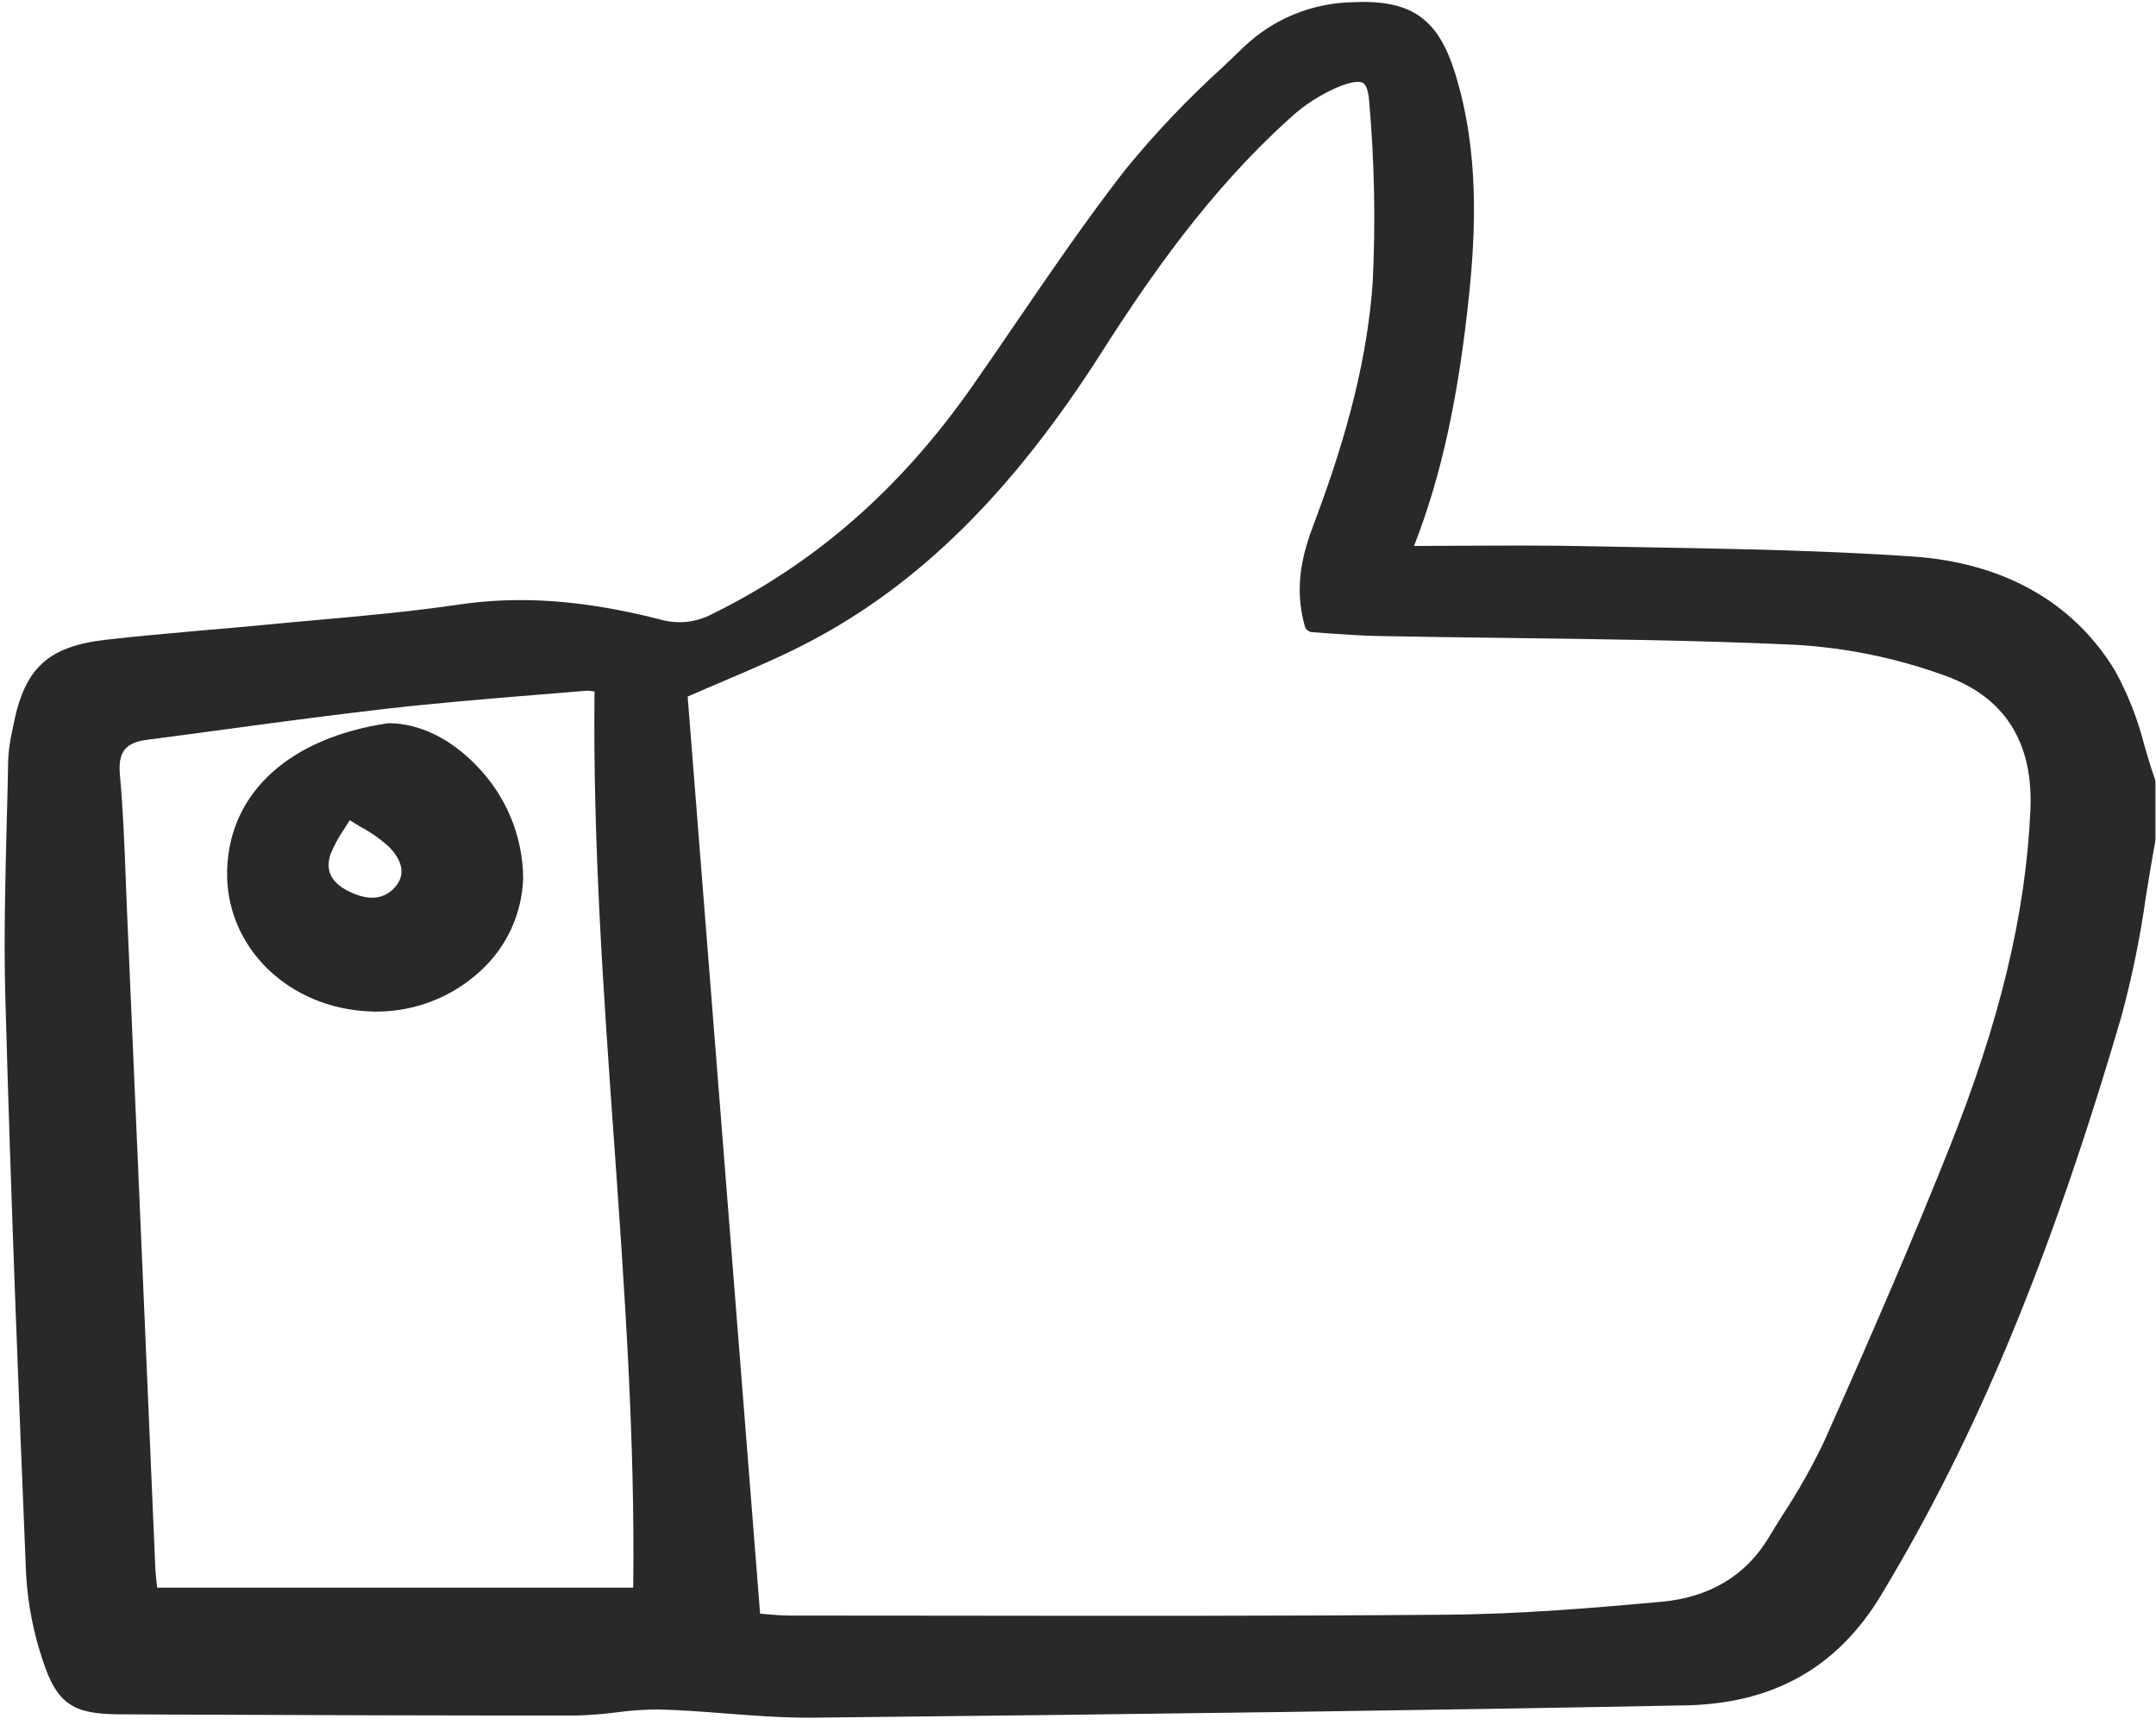 <?xml version="1.0" encoding="UTF-8"?> <svg xmlns="http://www.w3.org/2000/svg" width="20" height="16" viewBox="0 0 20 16" fill="none"><g clip-path="url(#clip0_812_30)"><path d="M0.242 14.598C0.257 14.87 0.308 15.138 0.395 15.396C0.533 15.826 0.698 15.9 1.124 15.901L1.525 15.903C2.777 15.908 4.072 15.913 5.344 15.912C5.469 15.909 5.594 15.899 5.718 15.883C5.849 15.865 5.98 15.856 6.111 15.856C6.317 15.861 6.528 15.877 6.731 15.893C6.98 15.912 7.236 15.932 7.49 15.932C7.506 15.932 7.522 15.932 7.539 15.932C10.718 15.899 13.289 15.863 15.63 15.818C16.448 15.803 17.042 15.469 17.447 14.8C18.334 13.331 19.023 11.672 19.681 9.421C19.779 9.056 19.855 8.686 19.907 8.312C19.934 8.144 19.962 7.972 19.993 7.803C19.994 7.799 19.995 7.794 19.995 7.789V7.252C19.995 7.244 19.993 7.235 19.99 7.227C19.954 7.125 19.922 7.017 19.892 6.913C19.831 6.672 19.74 6.439 19.62 6.221C19.235 5.586 18.587 5.22 17.745 5.162C16.951 5.107 16.142 5.092 15.36 5.078C15.161 5.074 14.963 5.071 14.765 5.067C14.367 5.058 13.961 5.06 13.57 5.062C13.419 5.063 13.268 5.064 13.117 5.064C13.371 4.414 13.529 3.69 13.629 2.723C13.687 2.154 13.725 1.408 13.498 0.679C13.338 0.164 13.085 -0.008 12.533 0.021C12.162 0.031 11.807 0.179 11.54 0.434C11.478 0.494 11.415 0.554 11.353 0.613C11.024 0.911 10.718 1.232 10.438 1.575C10.085 2.028 9.756 2.51 9.437 2.976C9.298 3.18 9.158 3.384 9.017 3.586C8.353 4.533 7.565 5.223 6.609 5.694C6.534 5.734 6.452 5.759 6.368 5.768C6.284 5.776 6.199 5.768 6.117 5.744C5.418 5.566 4.825 5.523 4.252 5.608C3.811 5.673 3.356 5.714 2.917 5.753C2.748 5.768 2.579 5.783 2.409 5.8C2.229 5.817 2.049 5.833 1.869 5.848C1.578 5.874 1.278 5.9 0.982 5.934C0.443 5.996 0.226 6.198 0.123 6.732L0.113 6.78C0.093 6.868 0.08 6.958 0.076 7.048C0.073 7.245 0.067 7.443 0.062 7.64C0.049 8.163 0.035 8.703 0.049 9.235C0.101 11.131 0.176 13.01 0.242 14.598ZM5.515 6.414C5.499 7.816 5.599 9.223 5.696 10.583C5.792 11.94 5.892 13.342 5.874 14.726H1.457L1.457 14.717C1.45 14.662 1.444 14.604 1.441 14.548C1.396 13.499 1.351 12.451 1.306 11.402C1.263 10.41 1.22 9.417 1.177 8.424C1.173 8.33 1.169 8.236 1.166 8.141C1.154 7.831 1.142 7.511 1.113 7.196C1.092 6.976 1.159 6.888 1.369 6.861C1.622 6.828 1.875 6.795 2.127 6.76C2.607 6.695 3.103 6.629 3.593 6.573C4.048 6.521 4.513 6.483 4.962 6.446C5.121 6.433 5.279 6.42 5.438 6.407C5.464 6.406 5.49 6.409 5.515 6.414H5.515ZM12.734 2.617C12.687 3.288 12.513 4.001 12.188 4.859C12.083 5.135 12.001 5.441 12.104 5.808C12.108 5.824 12.117 5.837 12.13 5.847C12.142 5.857 12.158 5.863 12.174 5.864C12.234 5.868 12.296 5.872 12.357 5.877C12.492 5.886 12.632 5.896 12.771 5.899C13.169 5.907 13.566 5.912 13.964 5.917C14.841 5.928 15.749 5.939 16.64 5.98C17.119 6.006 17.592 6.103 18.043 6.267C18.595 6.465 18.862 6.883 18.835 7.509C18.793 8.474 18.552 9.478 18.074 10.67C17.759 11.459 17.402 12.293 16.918 13.377C16.806 13.611 16.678 13.837 16.536 14.053C16.492 14.123 16.448 14.193 16.406 14.264C16.192 14.617 15.857 14.816 15.412 14.857C14.809 14.912 14.107 14.972 13.41 14.977C11.864 14.99 10.291 14.988 8.77 14.986C8.291 14.985 7.811 14.985 7.332 14.985C7.247 14.985 7.16 14.977 7.083 14.97L7.051 14.967L6.379 6.461C6.492 6.411 6.604 6.364 6.714 6.317C6.99 6.199 7.251 6.088 7.507 5.954C8.53 5.417 9.39 4.566 10.214 3.276C10.658 2.579 11.213 1.777 11.953 1.108C12.093 0.975 12.258 0.87 12.437 0.797C12.567 0.748 12.622 0.756 12.645 0.77C12.676 0.79 12.696 0.853 12.702 0.951C12.75 1.505 12.761 2.061 12.734 2.617Z" fill="#292929"></path><path d="M3.613 6.708C3.609 6.708 3.605 6.708 3.601 6.708C2.684 6.843 2.126 7.353 2.107 8.072C2.088 8.783 2.677 9.358 3.446 9.382C3.462 9.383 3.476 9.383 3.491 9.383C3.85 9.383 4.197 9.248 4.459 9.004C4.579 8.894 4.676 8.761 4.744 8.613C4.811 8.464 4.849 8.304 4.853 8.142C4.849 7.748 4.69 7.372 4.411 7.092C4.173 6.848 3.89 6.711 3.613 6.708ZM3.665 8.228C3.561 8.346 3.414 8.358 3.228 8.264C3.069 8.183 3.015 8.067 3.068 7.918C3.1 7.841 3.14 7.767 3.187 7.698C3.205 7.67 3.224 7.64 3.244 7.608C3.279 7.629 3.313 7.65 3.345 7.669C3.44 7.72 3.528 7.782 3.608 7.854C3.684 7.931 3.794 8.082 3.665 8.228Z" fill="#292929"></path></g><defs><clipPath id="clip0_812_30"><rect width="20" height="16" fill="white"></rect></clipPath></defs></svg> 